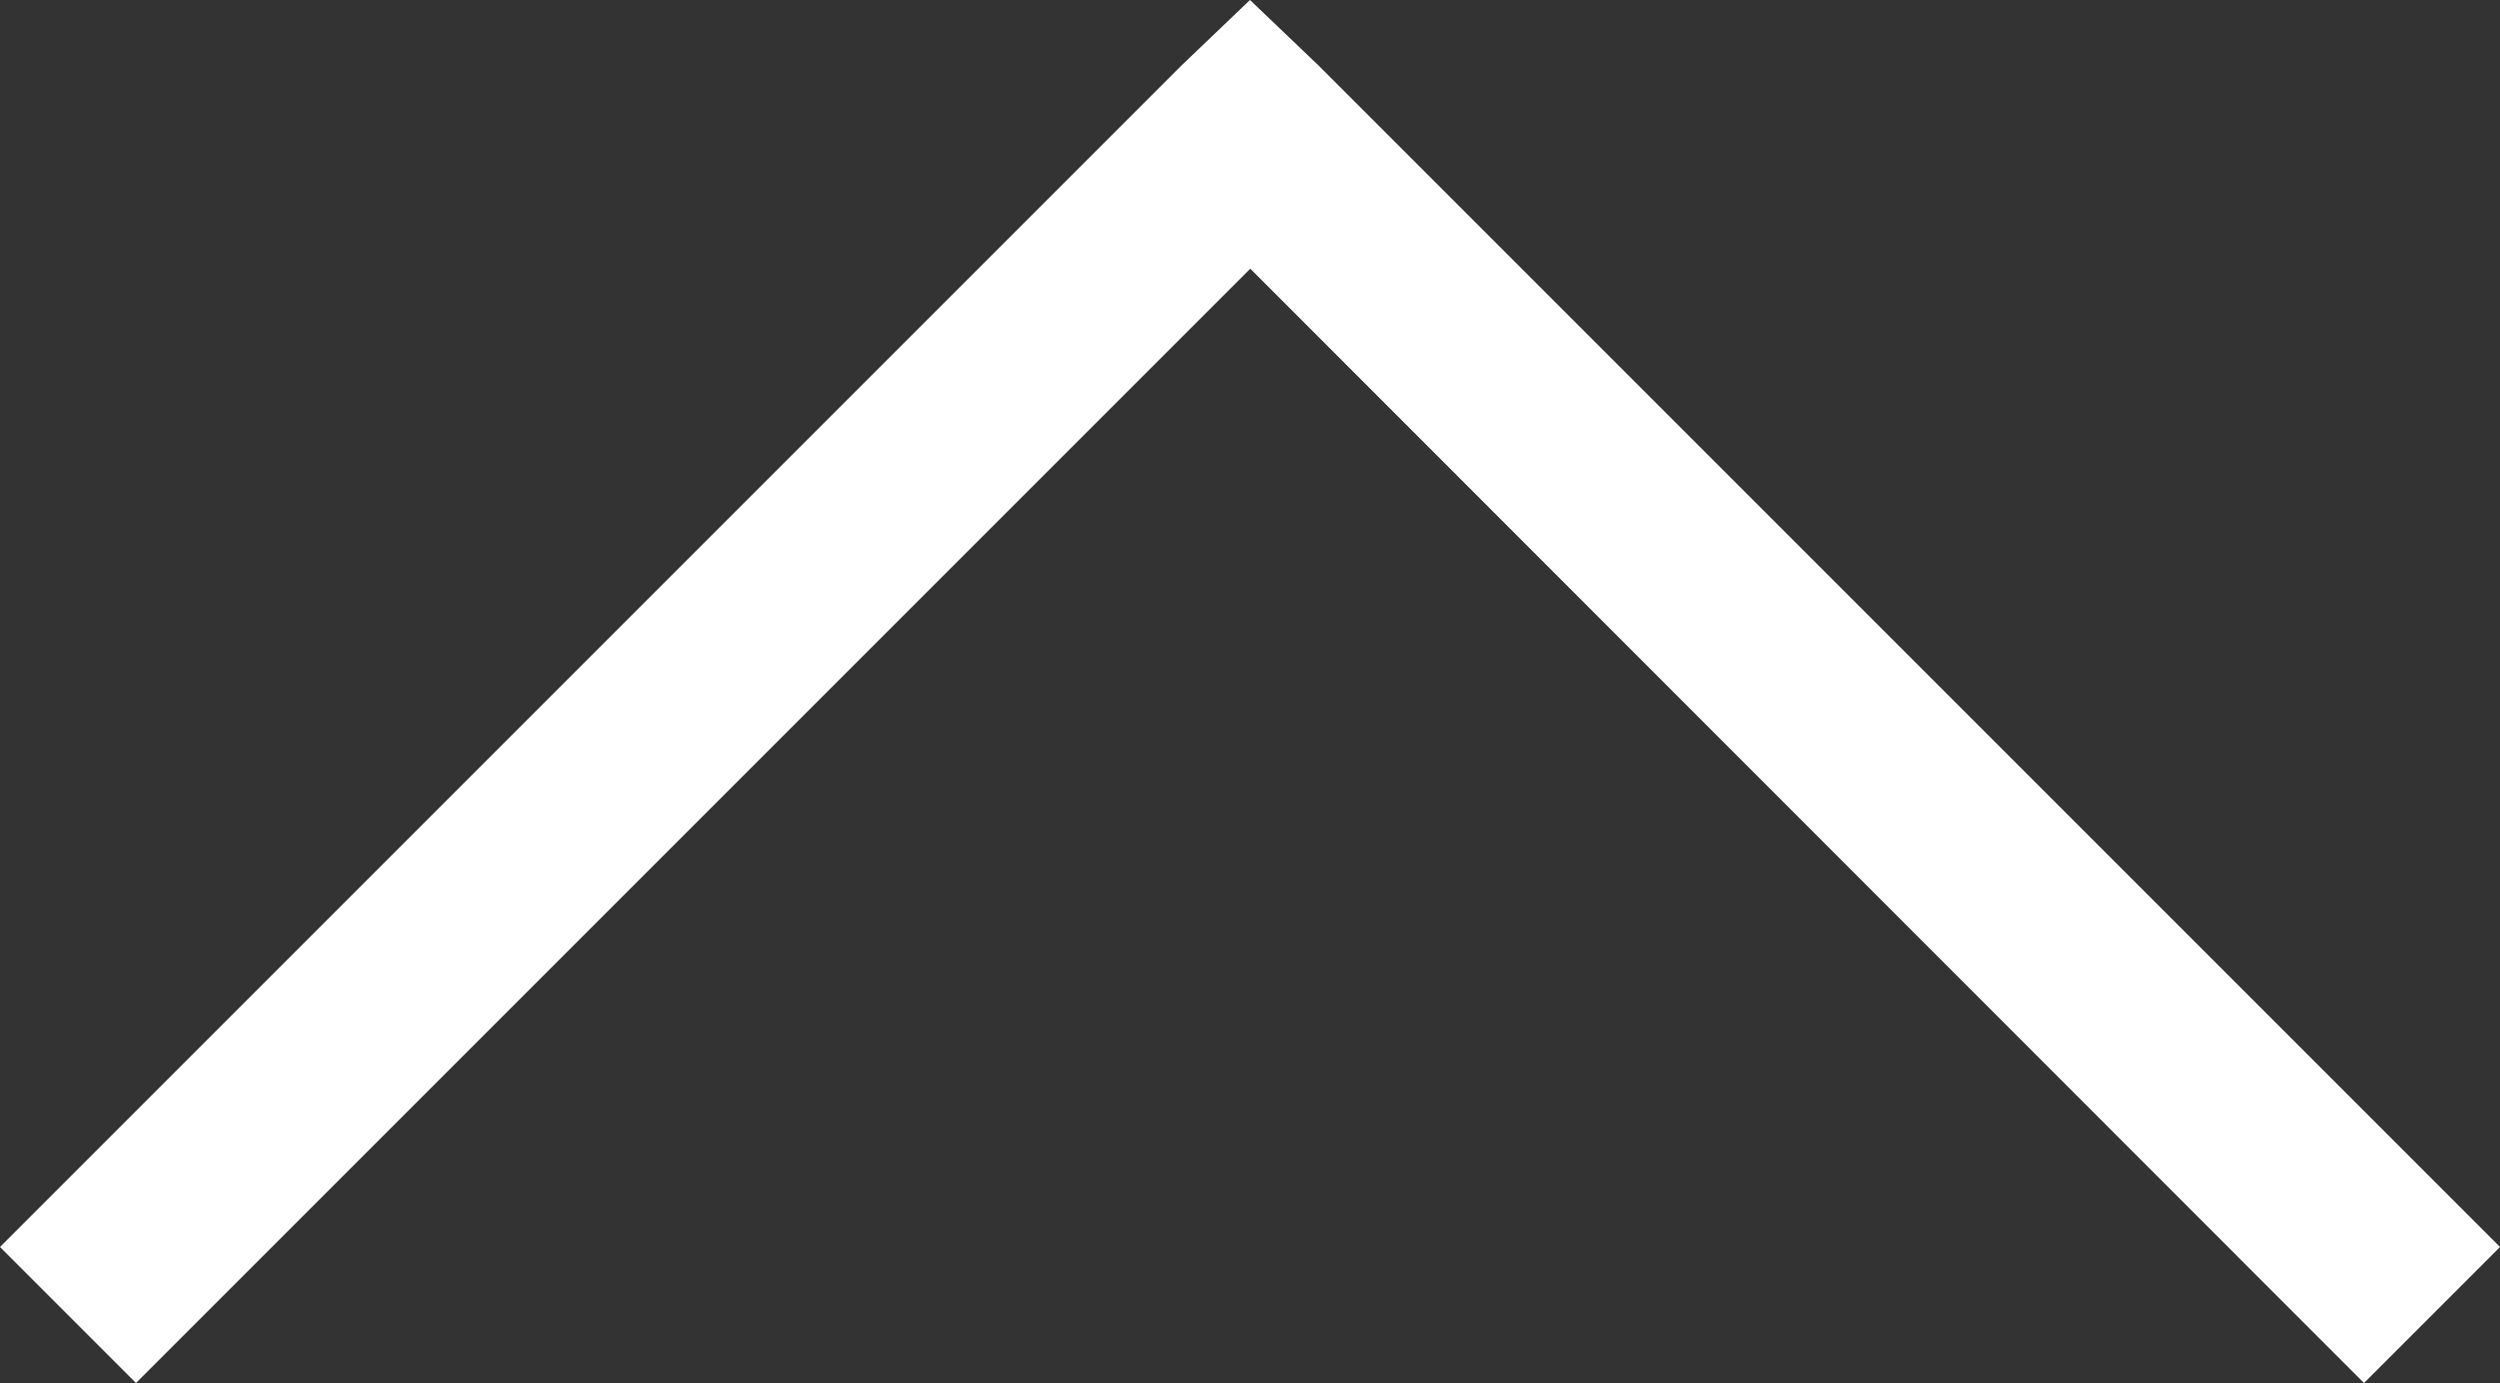<svg xmlns="http://www.w3.org/2000/svg" width="17.5" height="9.681" viewBox="0 0 17.5 9.681"><rect x="0" y="0" width="17.5" height="9.681" fill="#333333" stroke="none"/><defs><style>.ae11260e-0502-48a3-99fe-157da7efb868{fill:#fff;}</style></defs><g id="ac9892c8-f028-4886-bbff-d3a15266151c" data-name="レイヤー 2"><g id="afdf9f6a-6363-4cda-ac59-c976832b3ec4" data-name="レイヤー 1"><path class="ae11260e-0502-48a3-99fe-157da7efb868" d="M16.548,9.681l.952-.952L9.226.455,8.75,0,8.274.455,0,8.729l.952.952,7.8-7.8Z"/></g></g></svg>
